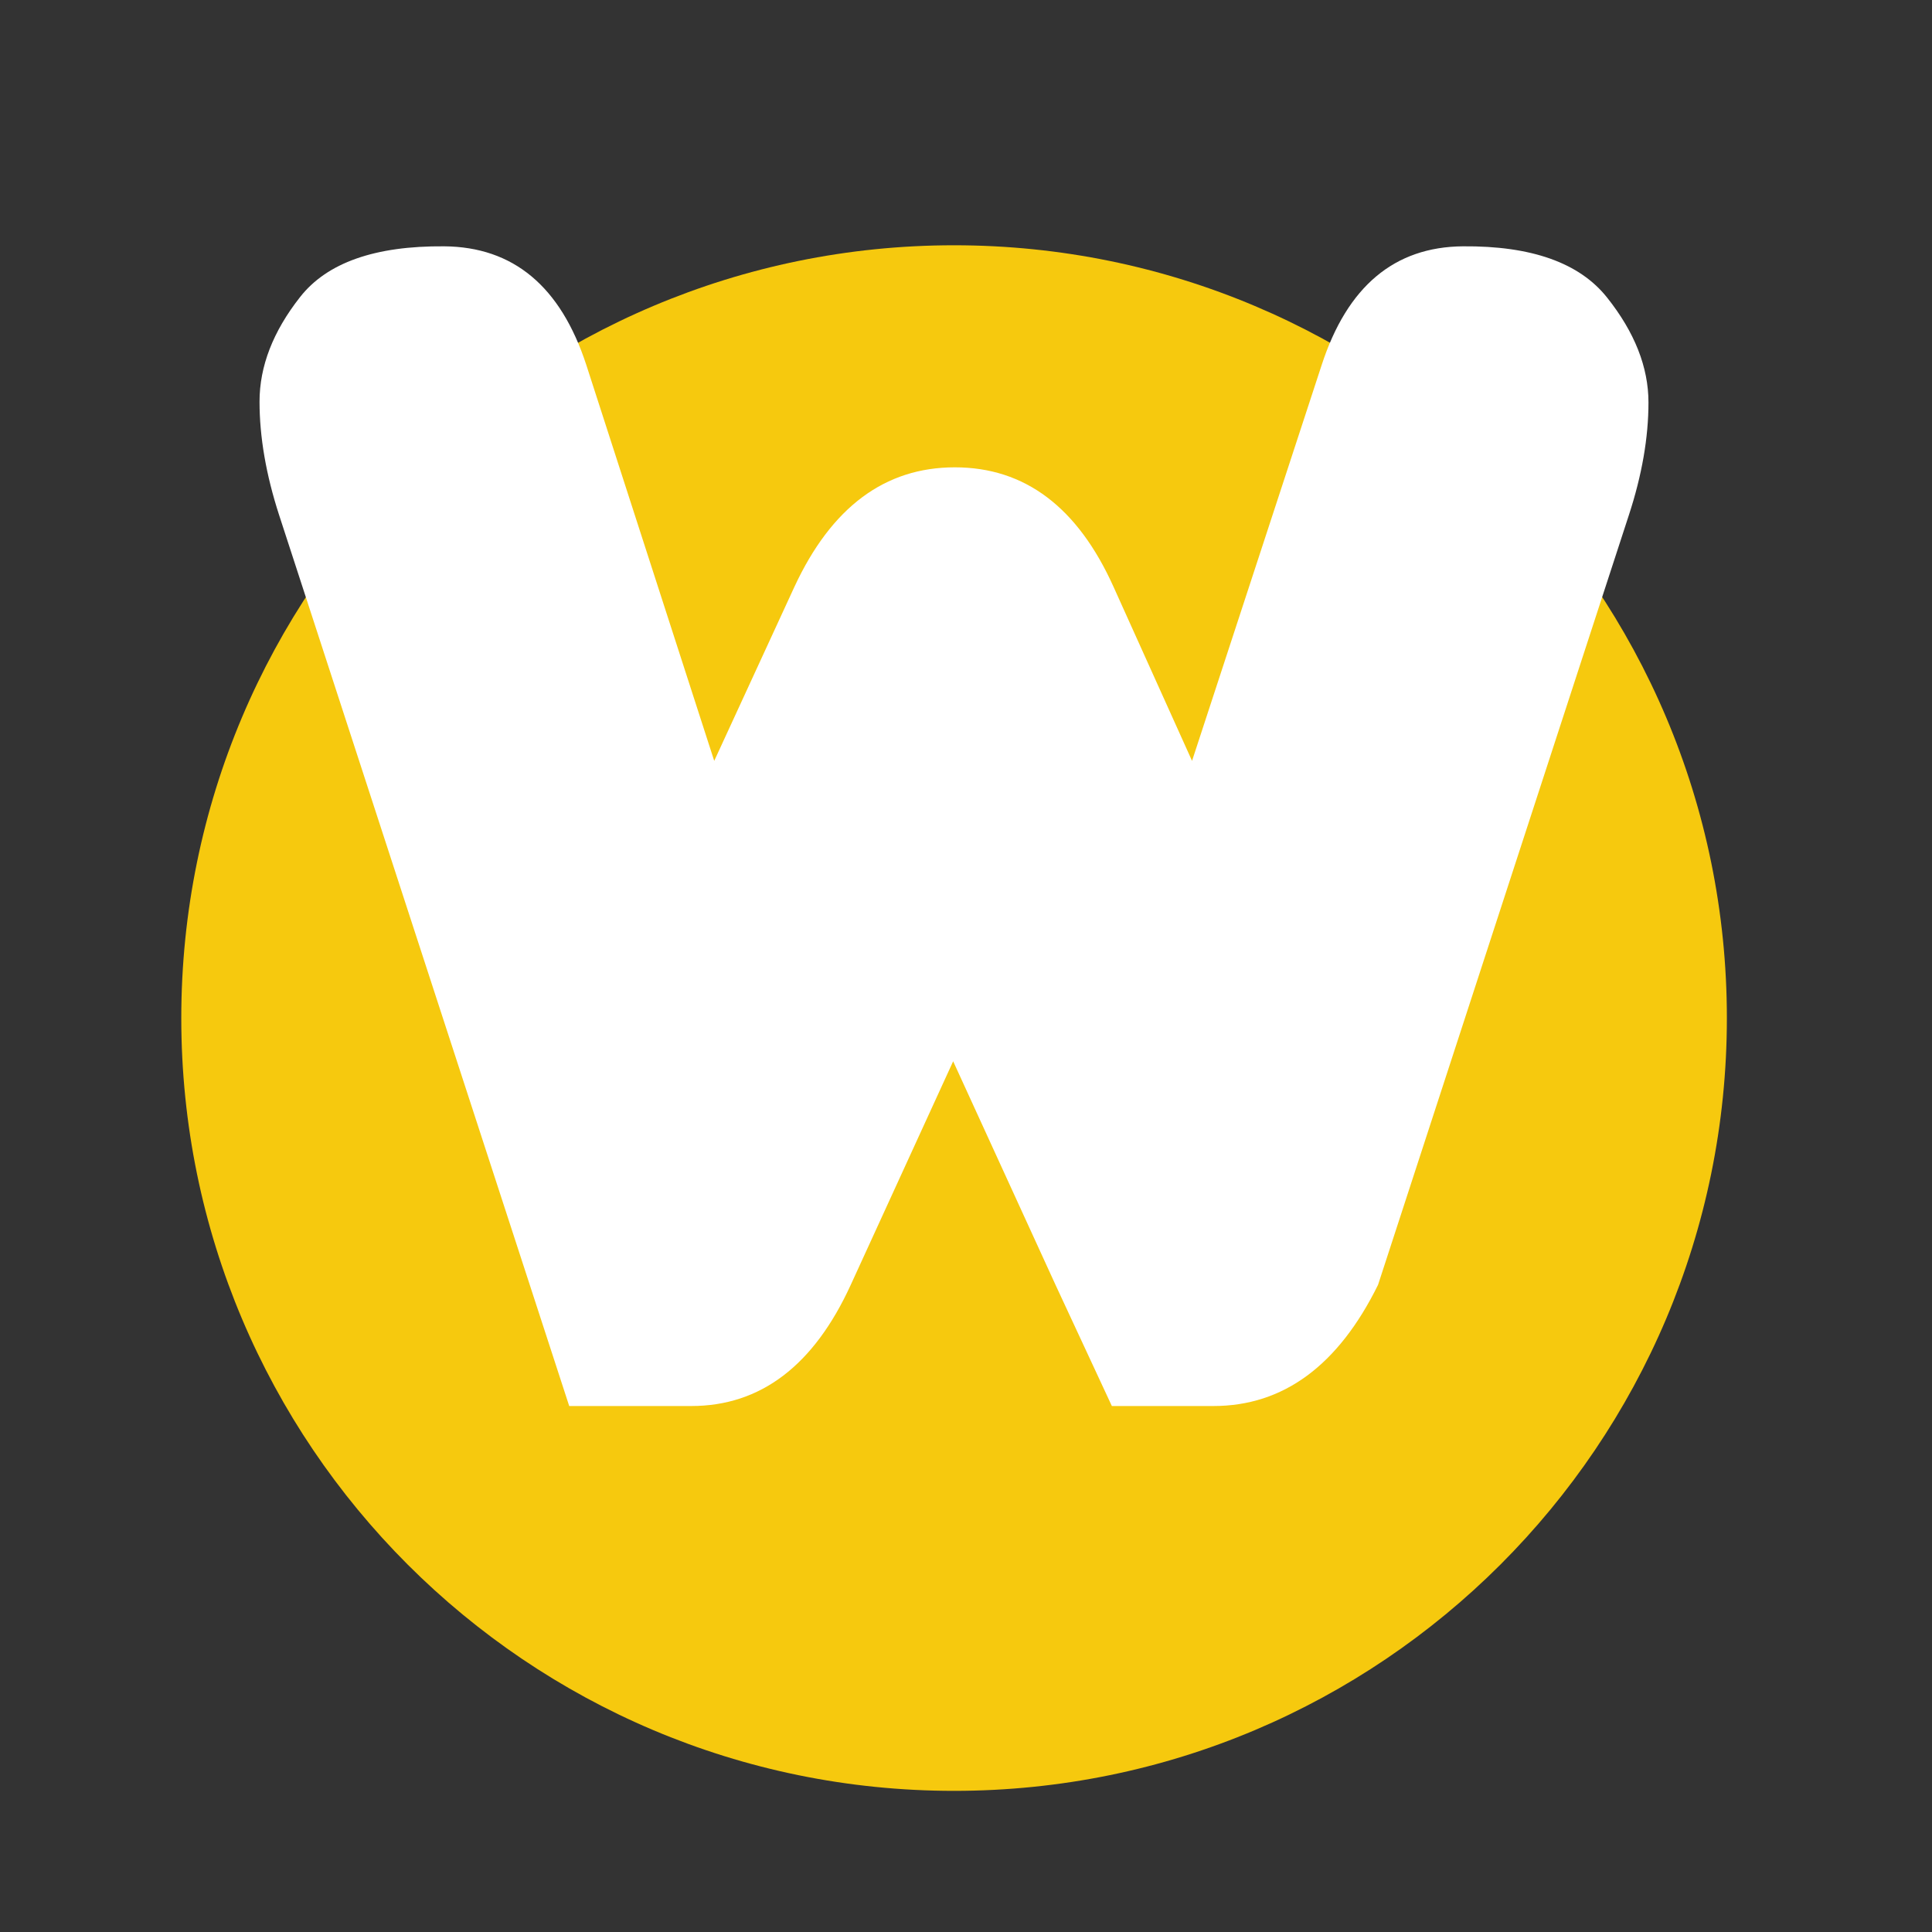 <svg xmlns="http://www.w3.org/2000/svg" xmlns:xlink="http://www.w3.org/1999/xlink" width="192" zoomAndPan="magnify" viewBox="0 0 144 144" height="192" preserveAspectRatio="xMidYMid meet" version="1.0"><rect x="0" y="0" width="144" height="144" fill="#333333" stroke="none"/><defs><clipPath id="f046ae76ec"><path d="M 13.512 18.281 L 128.711 18.281 L 128.711 133.48 L 13.512 133.48 Z M 13.512 18.281 " clip-rule="nonzero"/></clipPath><clipPath id="a5598574f8"><path d="M 71.109 18.281 C 39.301 18.281 13.512 44.07 13.512 75.883 C 13.512 107.691 39.301 133.48 71.109 133.48 C 102.922 133.48 128.711 107.691 128.711 75.883 C 128.711 44.07 102.922 18.281 71.109 18.281 " clip-rule="nonzero"/></clipPath><clipPath id="8a00a032c9"><path d="M 19.199 18.281 L 123 18.281 L 123 104.859 L 19.199 104.859 Z M 19.199 18.281 " clip-rule="nonzero"/></clipPath><clipPath id="f903139081"><path d="M 82.871 104.797 L 78.672 95.766 L 71.043 79.102 L 63.41 95.766 C 60.656 101.785 56.691 104.797 51.52 104.797 L 42.426 104.797 L 20.805 38.395 C 19.828 35.383 19.344 32.562 19.344 29.934 C 19.344 27.305 20.348 24.707 22.363 22.145 C 24.375 19.578 27.957 18.316 33.109 18.359 C 38.262 18.402 41.789 21.348 43.699 27.199 L 53.234 56.711 L 59.211 43.738 C 61.969 37.801 65.953 34.832 71.168 34.832 C 76.383 34.832 80.324 37.801 82.996 43.738 L 88.848 56.711 L 98.512 27.199 C 100.418 21.352 103.926 18.402 109.035 18.359 C 114.145 18.316 117.727 19.59 119.781 22.176 C 121.84 24.762 122.867 27.371 122.867 30 C 122.867 32.625 122.379 35.426 121.406 38.395 L 102.711 95.766 C 99.742 101.785 95.652 104.797 90.438 104.797 Z M 82.871 104.797 " clip-rule="nonzero"/></clipPath></defs><g clip-path="url(#f046ae76ec)"><g clip-path="url(#a5598574f8)"><path fill="#f6c90e" d="M 12.621 17.391 L 129.602 17.391 L 129.602 134.371 L 12.621 134.371 Z M 12.621 17.391 " fill-opacity="1" fill-rule="nonzero"/></g></g><g clip-path="url(#8a00a032c9)"><g clip-path="url(#f903139081)"><path fill="#ffffff" d="M 12.621 17.391 L 129.602 17.391 L 129.602 134.371 L 12.621 134.371 Z M 12.621 17.391 " fill-opacity="1" fill-rule="nonzero"/></g></g></svg>